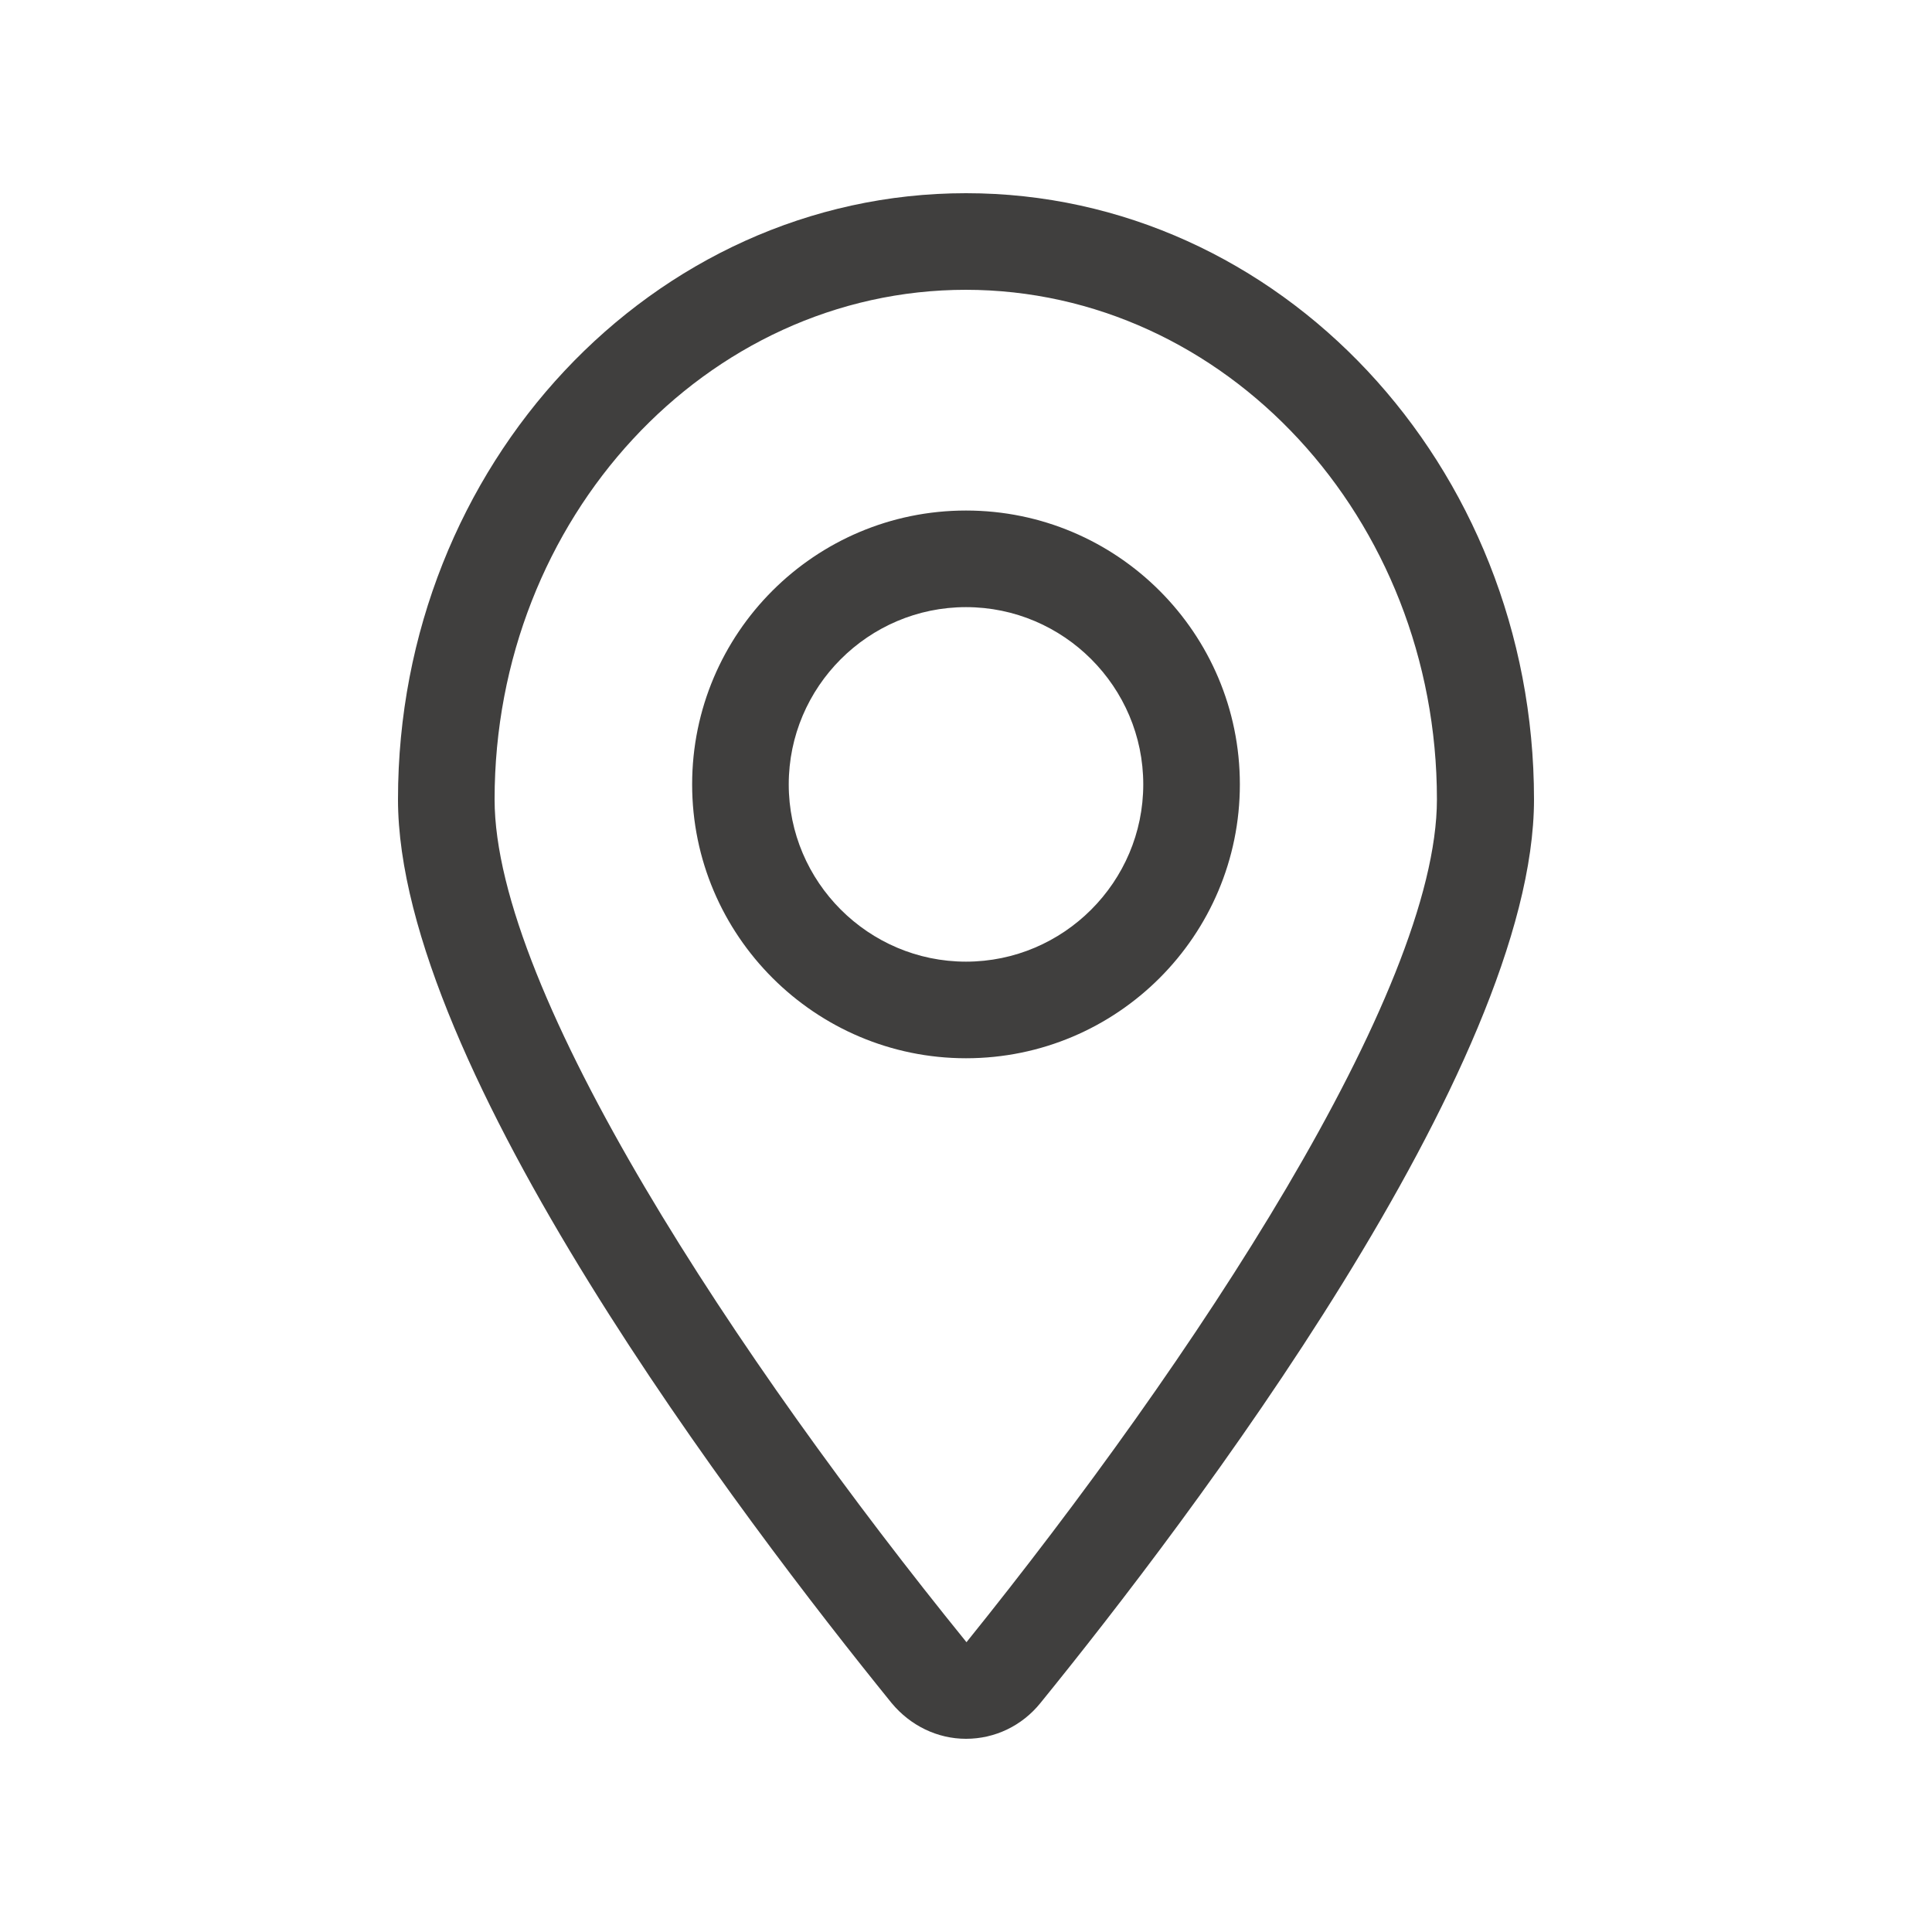 <?xml version="1.0" encoding="UTF-8"?>
<svg id="_레이어_2" data-name="레이어 2" xmlns="http://www.w3.org/2000/svg" viewBox="0 0 40 40">
  <defs>
    <style>
      .cls-1 {
        fill: #403f3e;
      }

      .cls-1, .cls-2 {
        stroke-width: 0px;
      }

      .cls-2 {
        fill: none;
      }
    </style>
  </defs>
  <g id="_레이어_2-2" data-name="레이어 2">
    <g>
      <rect class="cls-2" width="40" height="40"/>
      <path class="cls-1" d="m20,36c-.59,0-1.15-.27-1.54-.74-3.07-3.79-10.22-13.18-10.22-18.71,0-6.92,5.27-12.55,11.76-12.55s11.76,5.63,11.76,12.55c0,5.53-7.15,14.93-10.22,18.71-.38.47-.94.74-1.54.74Zm0-30c-5.38,0-9.76,4.73-9.76,10.55,0,3.99,5.05,11.63,9.77,17.45,4.69-5.82,9.74-13.46,9.74-17.45,0-5.82-4.38-10.55-9.76-10.55Zm0,15.91c-3.12,0-5.67-2.54-5.67-5.67s2.54-5.67,5.67-5.67,5.67,2.54,5.67,5.67-2.54,5.67-5.67,5.67Zm0-9.34c-2.02,0-3.67,1.65-3.67,3.67s1.65,3.67,3.67,3.67,3.67-1.65,3.67-3.67-1.65-3.67-3.67-3.67Z"/>
    </g>
  </g>
</svg>